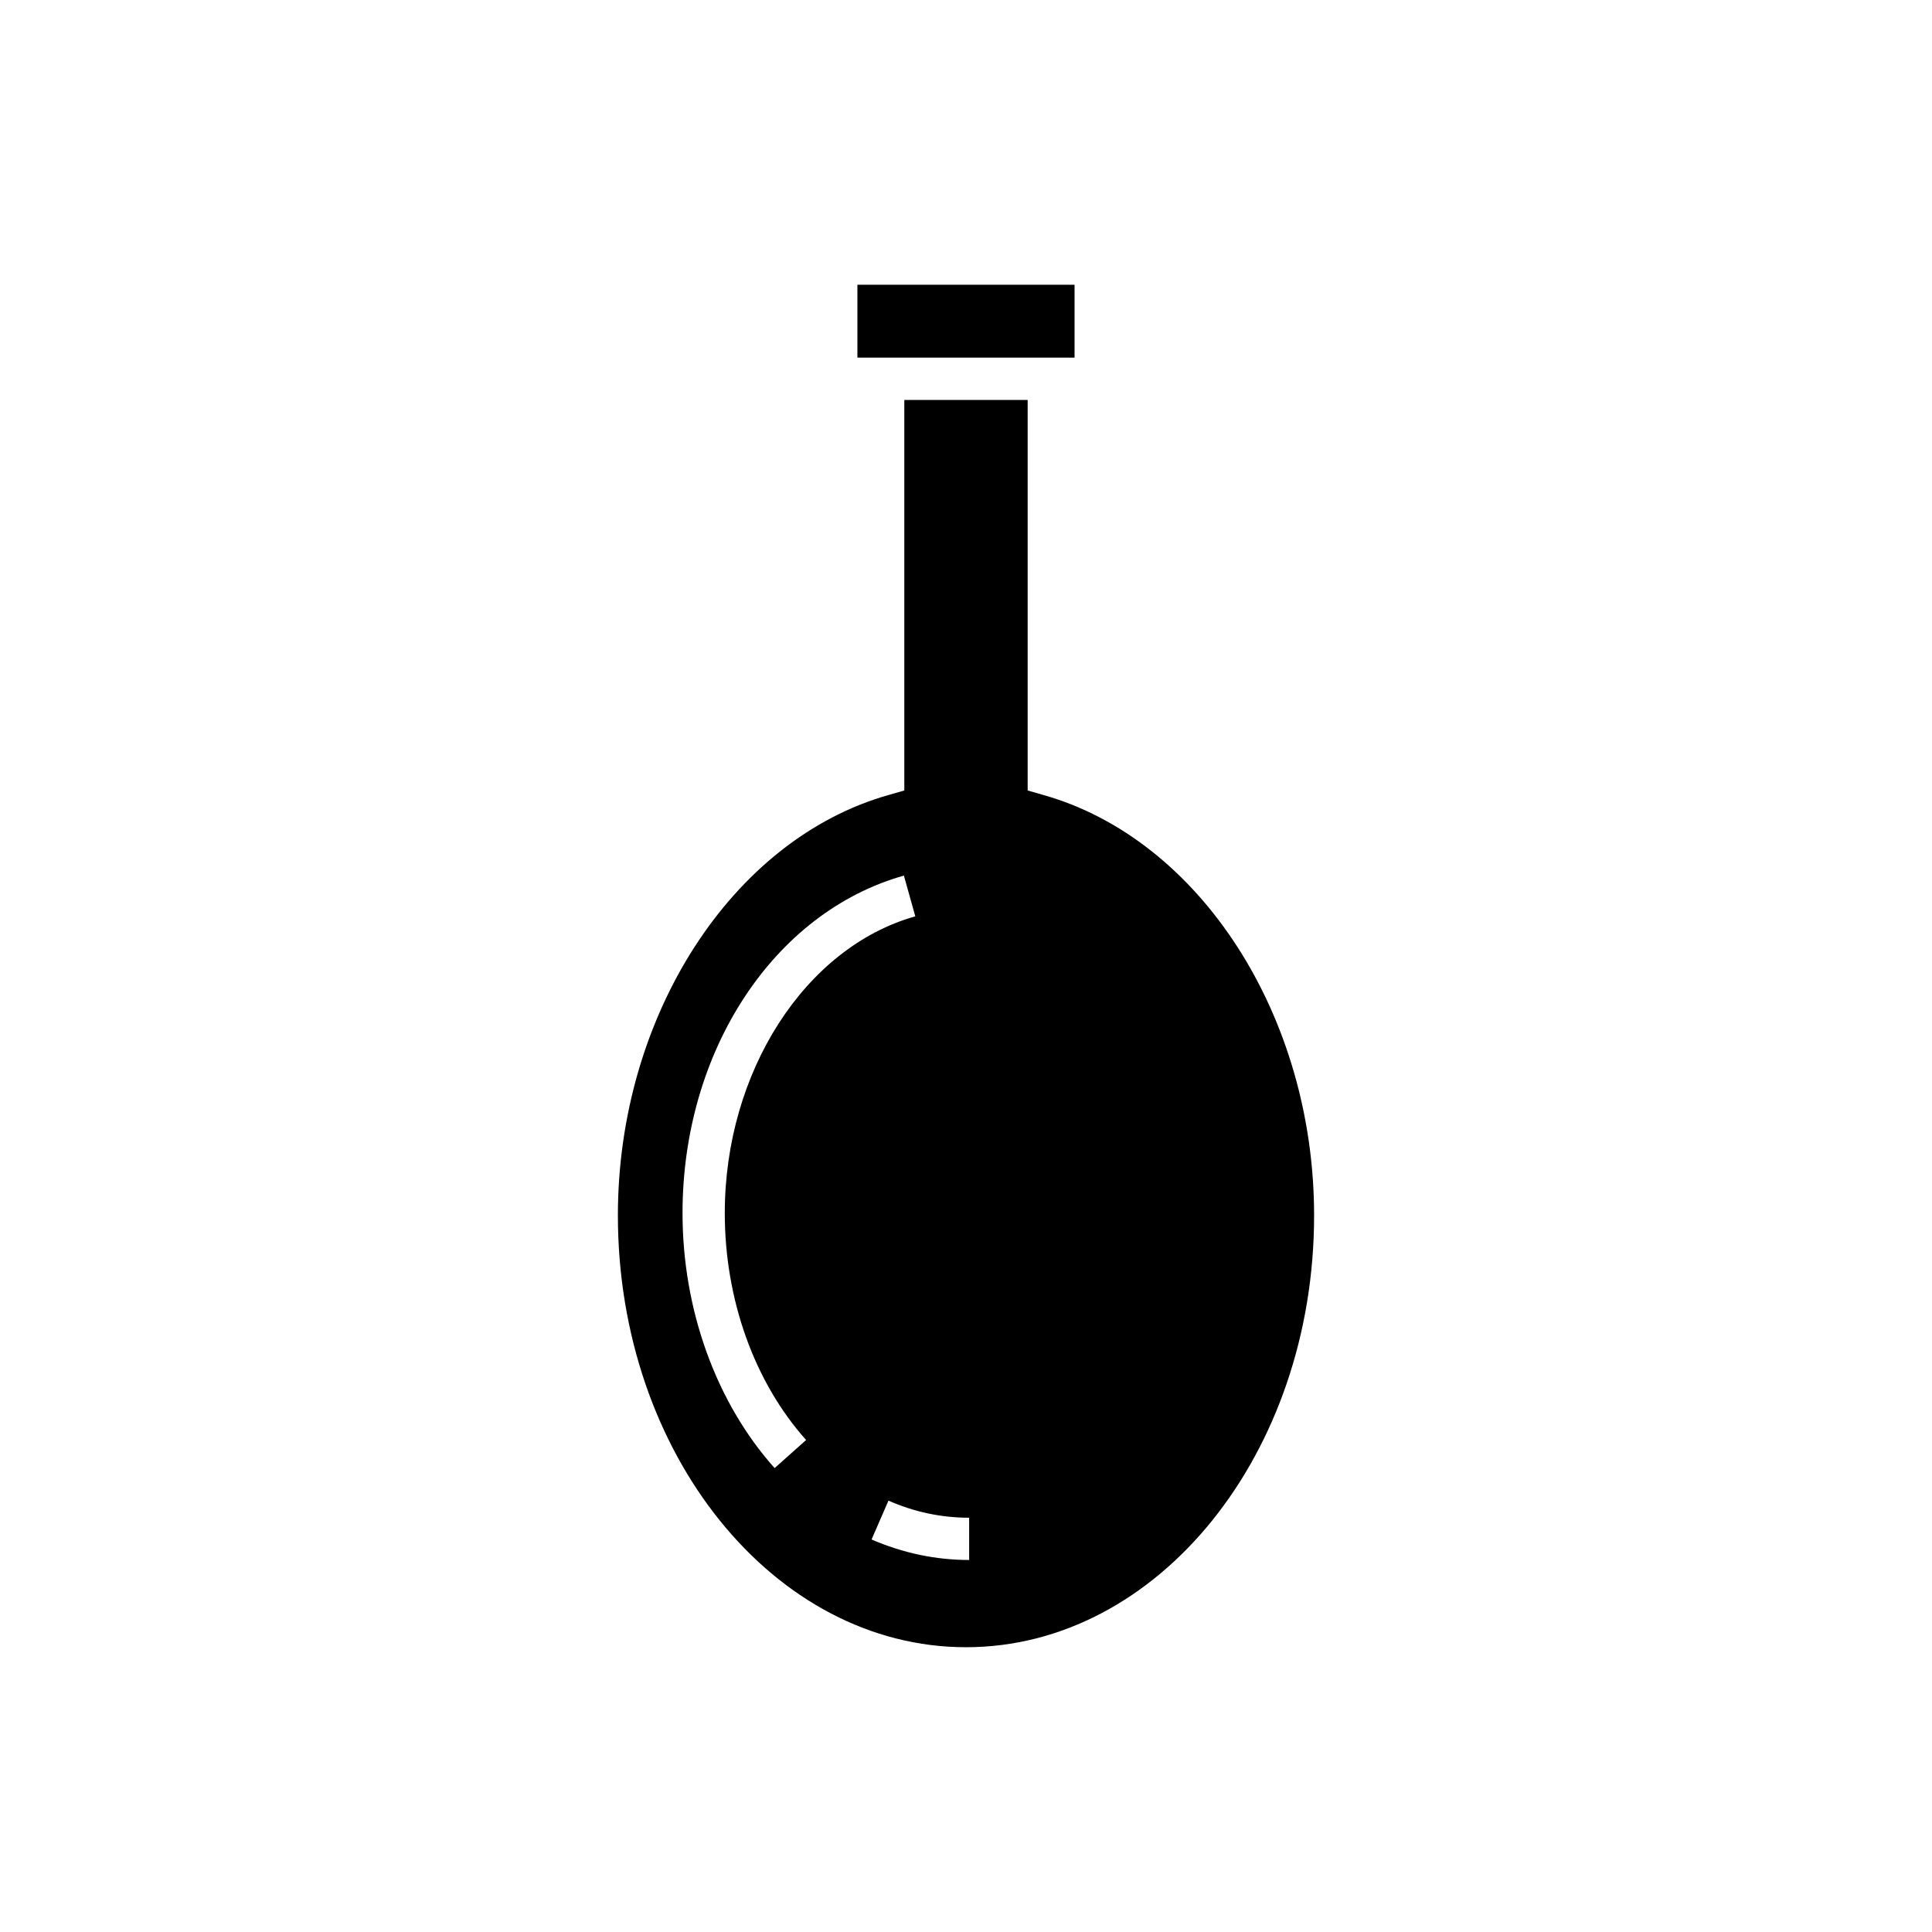 <?xml version="1.0" encoding="UTF-8"?>
<!-- Uploaded to: ICON Repo, www.iconrepo.com, Generator: ICON Repo Mixer Tools -->
<svg fill="#000000" width="800px" height="800px" version="1.1" viewBox="144 144 512 512" xmlns="http://www.w3.org/2000/svg">
 <g>
  <path d="m420.43 354.66c41.594 11.703 71.82 58.609 71.82 111.45 0 63.145-41.367 114.42-92.25 114.42s-92.254-51.273-92.254-114.42c0-52.844 30.227-99.754 71.82-111.45l4.086-1.176v-103.5h32.691v103.5zm-19.594 202.75v-11.195c-7.332 0-14.555-1.512-21.383-4.535l-4.481 10.301c8.285 3.582 16.965 5.43 25.863 5.43zm-14.273-170.57-3.023-10.801c-34.539 9.738-58.664 46.52-58.664 89.453 0 25.582 8.898 50.211 24.406 67.566l8.344-7.445c-13.715-15.336-21.551-37.227-21.551-60.121-0.004-37.34 21.215-70.422 50.488-78.652z"/>
  <path d="m371.22 219.46h57.547v19.312h-57.547z"/>
 </g>
</svg>